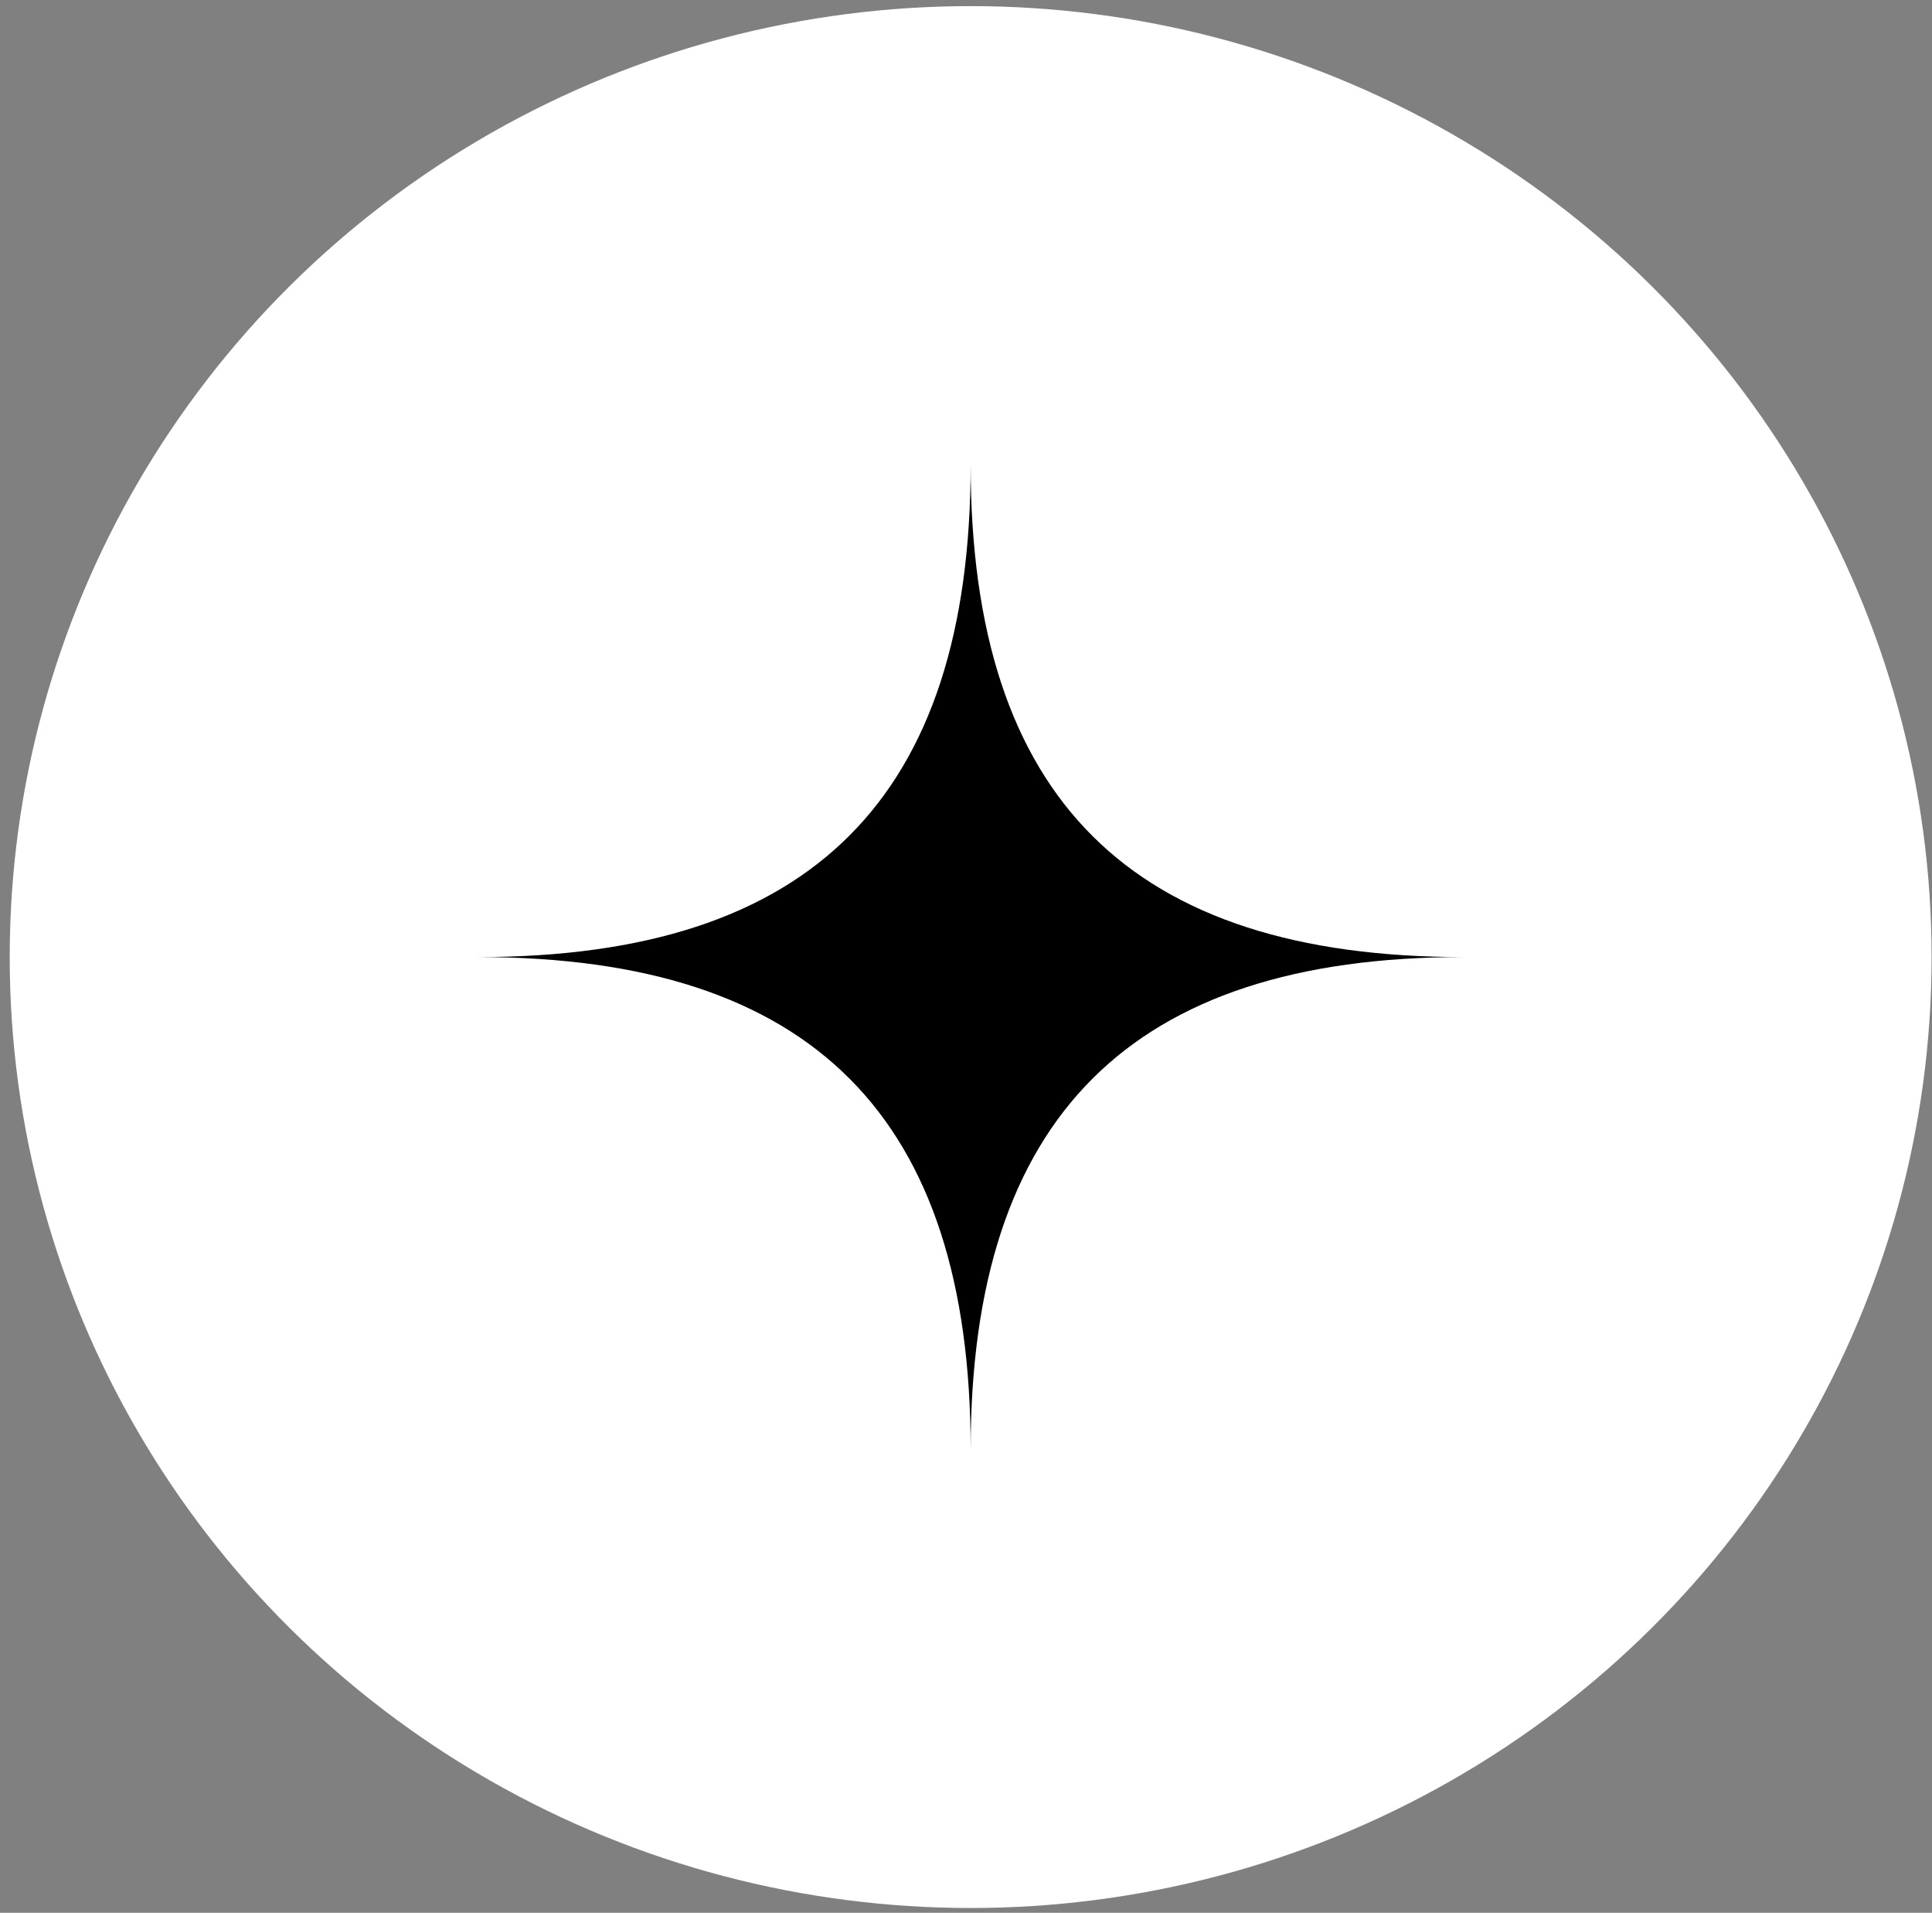 <?xml version="1.0" encoding="UTF-8"?> <svg xmlns="http://www.w3.org/2000/svg" width="198" height="196" viewBox="0 0 198 196" fill="none"><rect x="0" y="0" width="198" height="196" fill="#808080" stroke="none"/> <ellipse cx="99.477" cy="98.068" rx="98.481" ry="97.441" fill="white"></ellipse> <path d="M48.992 98.068C83.219 98.068 99.477 81.659 99.477 47.583C99.477 81.911 116.036 98.068 149.961 98.068C115.936 98.068 99.477 114.476 99.477 148.552C99.477 114.527 83.269 98.068 48.992 98.068Z" fill="black"></path> </svg> 